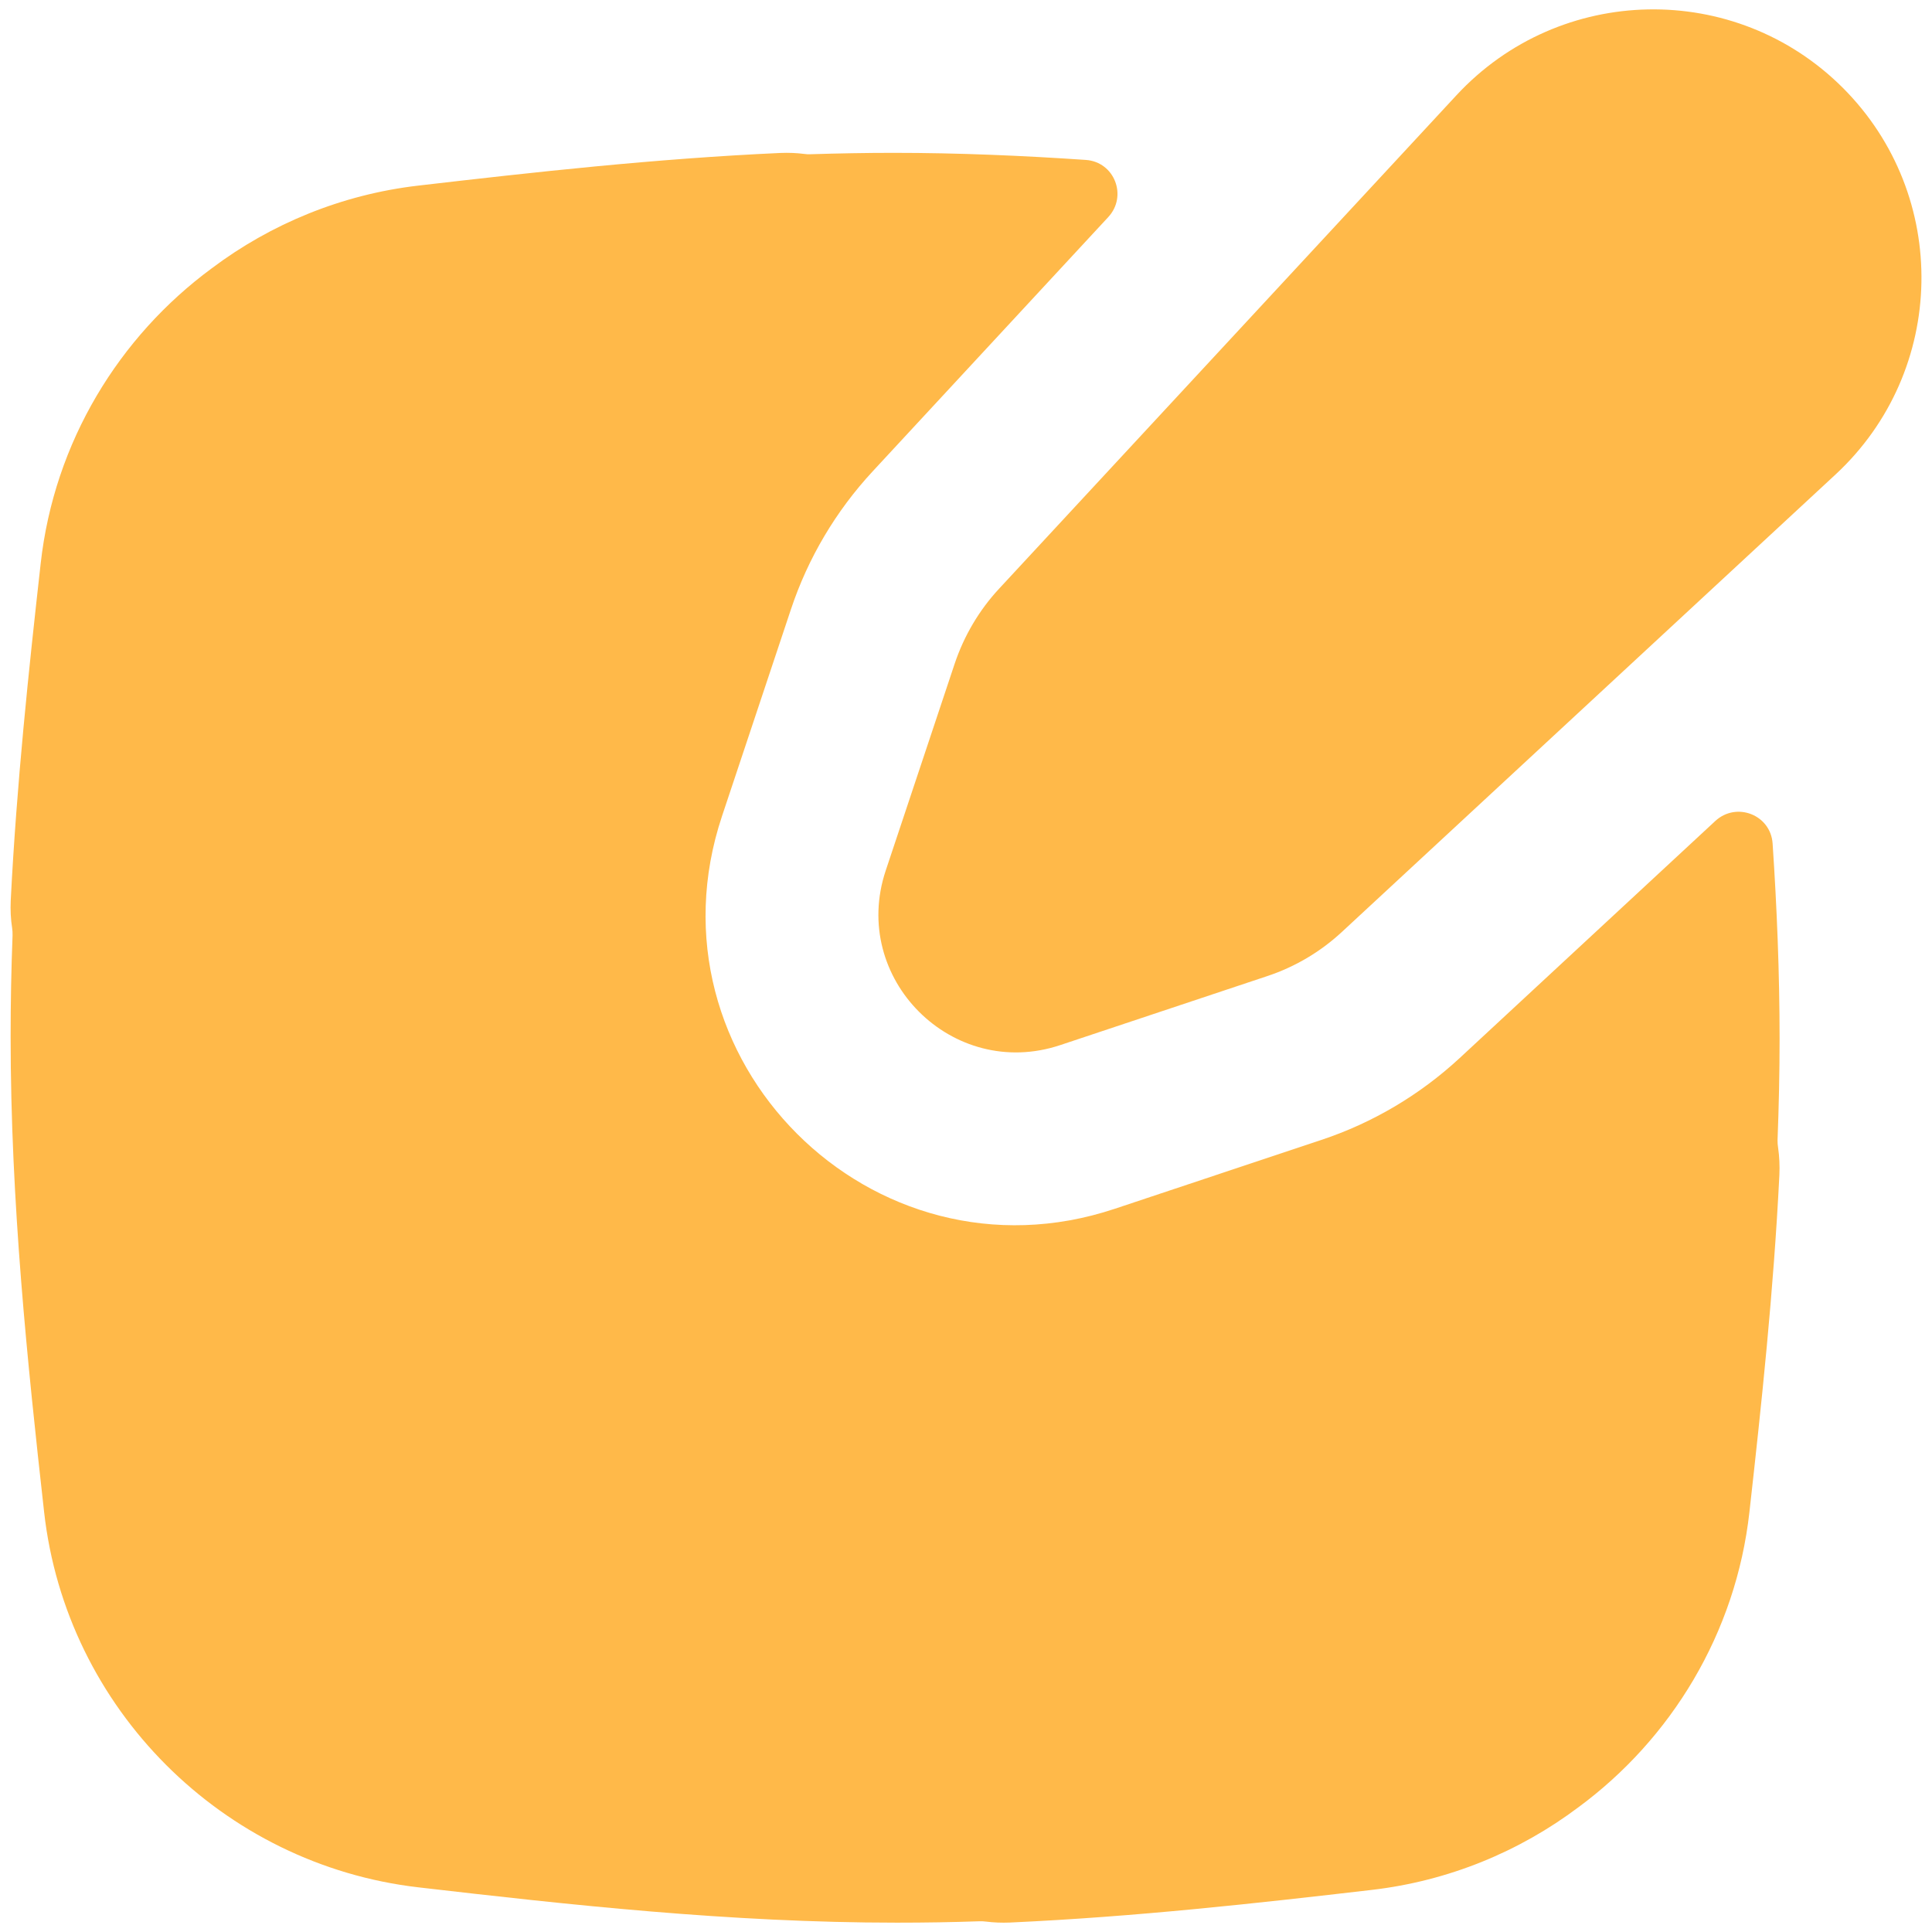 <svg width="18" height="18" viewBox="0 0 18 18" fill="none" xmlns="http://www.w3.org/2000/svg">
<g clip-path="url(#clip0_145_1362)">
<path fill-rule="evenodd" clip-rule="evenodd" d="M17.17 0.819C16.168 -0.183 14.533 -0.152 13.569 0.888L9.309 5.484C9.122 5.685 8.981 5.925 8.894 6.185L8.252 8.111C7.917 9.116 8.873 10.072 9.878 9.737L11.804 9.095C12.065 9.009 12.304 8.867 12.505 8.68L17.102 4.42C18.141 3.456 18.172 1.822 17.17 0.819ZM8.13 4.392C7.788 4.761 7.528 5.199 7.369 5.677L6.727 7.603C5.973 9.864 8.125 12.016 10.386 11.262L12.312 10.62C12.79 10.461 13.228 10.201 13.598 9.859L15.981 7.649C16.178 7.467 16.497 7.591 16.515 7.859C16.555 8.456 16.58 9.064 16.58 9.681C16.58 9.997 16.573 10.311 16.561 10.623C16.561 10.646 16.562 10.669 16.566 10.691C16.578 10.775 16.582 10.861 16.578 10.948C16.524 12.032 16.411 13.088 16.299 14.087C16.173 15.219 15.568 16.203 14.704 16.839C14.157 17.25 13.497 17.525 12.779 17.608C11.712 17.732 10.575 17.859 9.406 17.912C9.332 17.915 9.258 17.912 9.186 17.903C9.167 17.901 9.147 17.899 9.127 17.9C8.872 17.909 8.614 17.913 8.355 17.913C6.798 17.913 5.289 17.745 3.899 17.584C2.074 17.373 0.616 15.919 0.411 14.087C0.256 12.701 0.099 11.203 0.099 9.657C0.099 9.341 0.105 9.026 0.117 8.715C0.118 8.692 0.116 8.669 0.113 8.646C0.1 8.563 0.096 8.477 0.1 8.389C0.155 7.305 0.267 6.249 0.379 5.25C0.505 4.118 1.11 3.135 1.974 2.499C2.522 2.087 3.182 1.812 3.899 1.729C4.967 1.605 6.104 1.478 7.272 1.425C7.347 1.422 7.421 1.425 7.492 1.434C7.512 1.437 7.531 1.438 7.551 1.437C7.807 1.429 8.064 1.424 8.323 1.424C8.93 1.424 9.529 1.45 10.117 1.49C10.384 1.509 10.507 1.827 10.325 2.023L8.13 4.392Z" fill="#FFB949"/>
</g>
<defs>
<clipPath id="clip0_145_1362">
<rect width="18" height="18" fill="white"/>
</clipPath>
</defs>
</svg>
